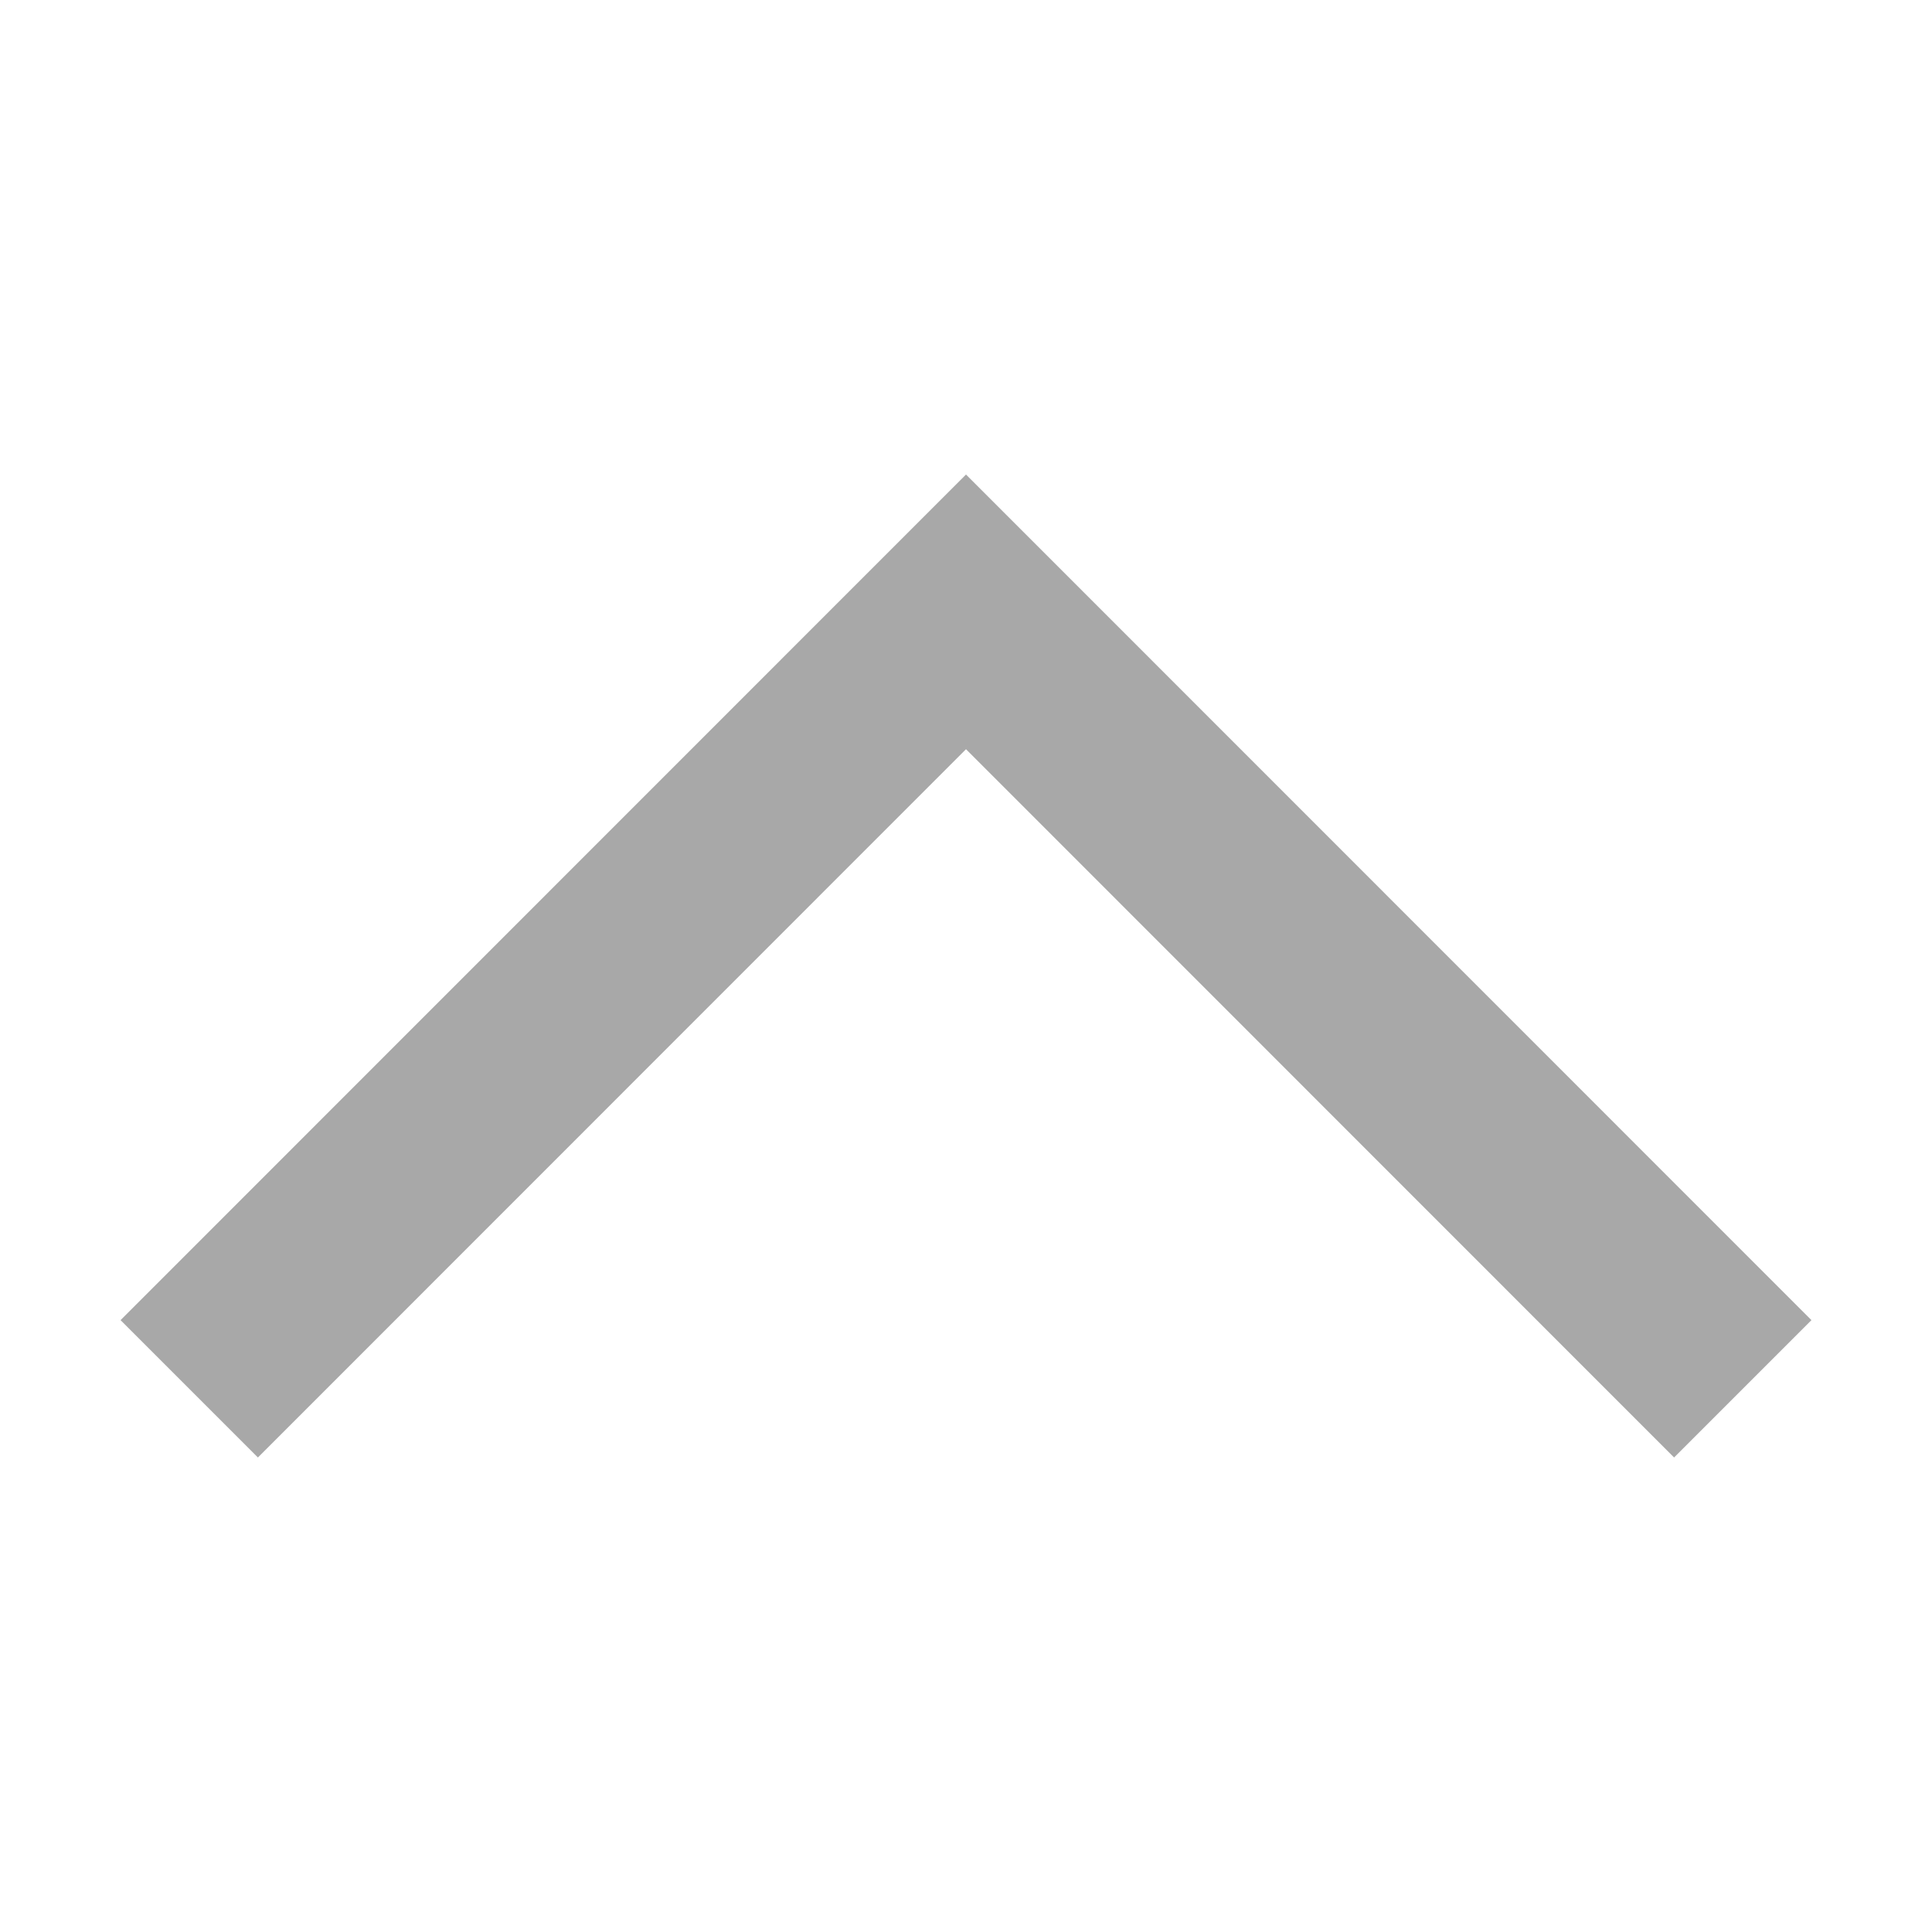 <?xml version="1.0" standalone="no"?><!DOCTYPE svg PUBLIC "-//W3C//DTD SVG 1.1//EN" "http://www.w3.org/Graphics/SVG/1.1/DTD/svg11.dtd"><svg t="1668934365500" class="icon" viewBox="0 0 1024 1024" version="1.1" xmlns="http://www.w3.org/2000/svg" p-id="1108" xmlns:xlink="http://www.w3.org/1999/xlink" width="200" height="200"><path d="M960.1 699.7l-72.8 72.8L512 397.1 136.7 772.5l-72.8-72.8L512 251.5z" fill="#a8a8a8" p-id="1109"></path></svg>